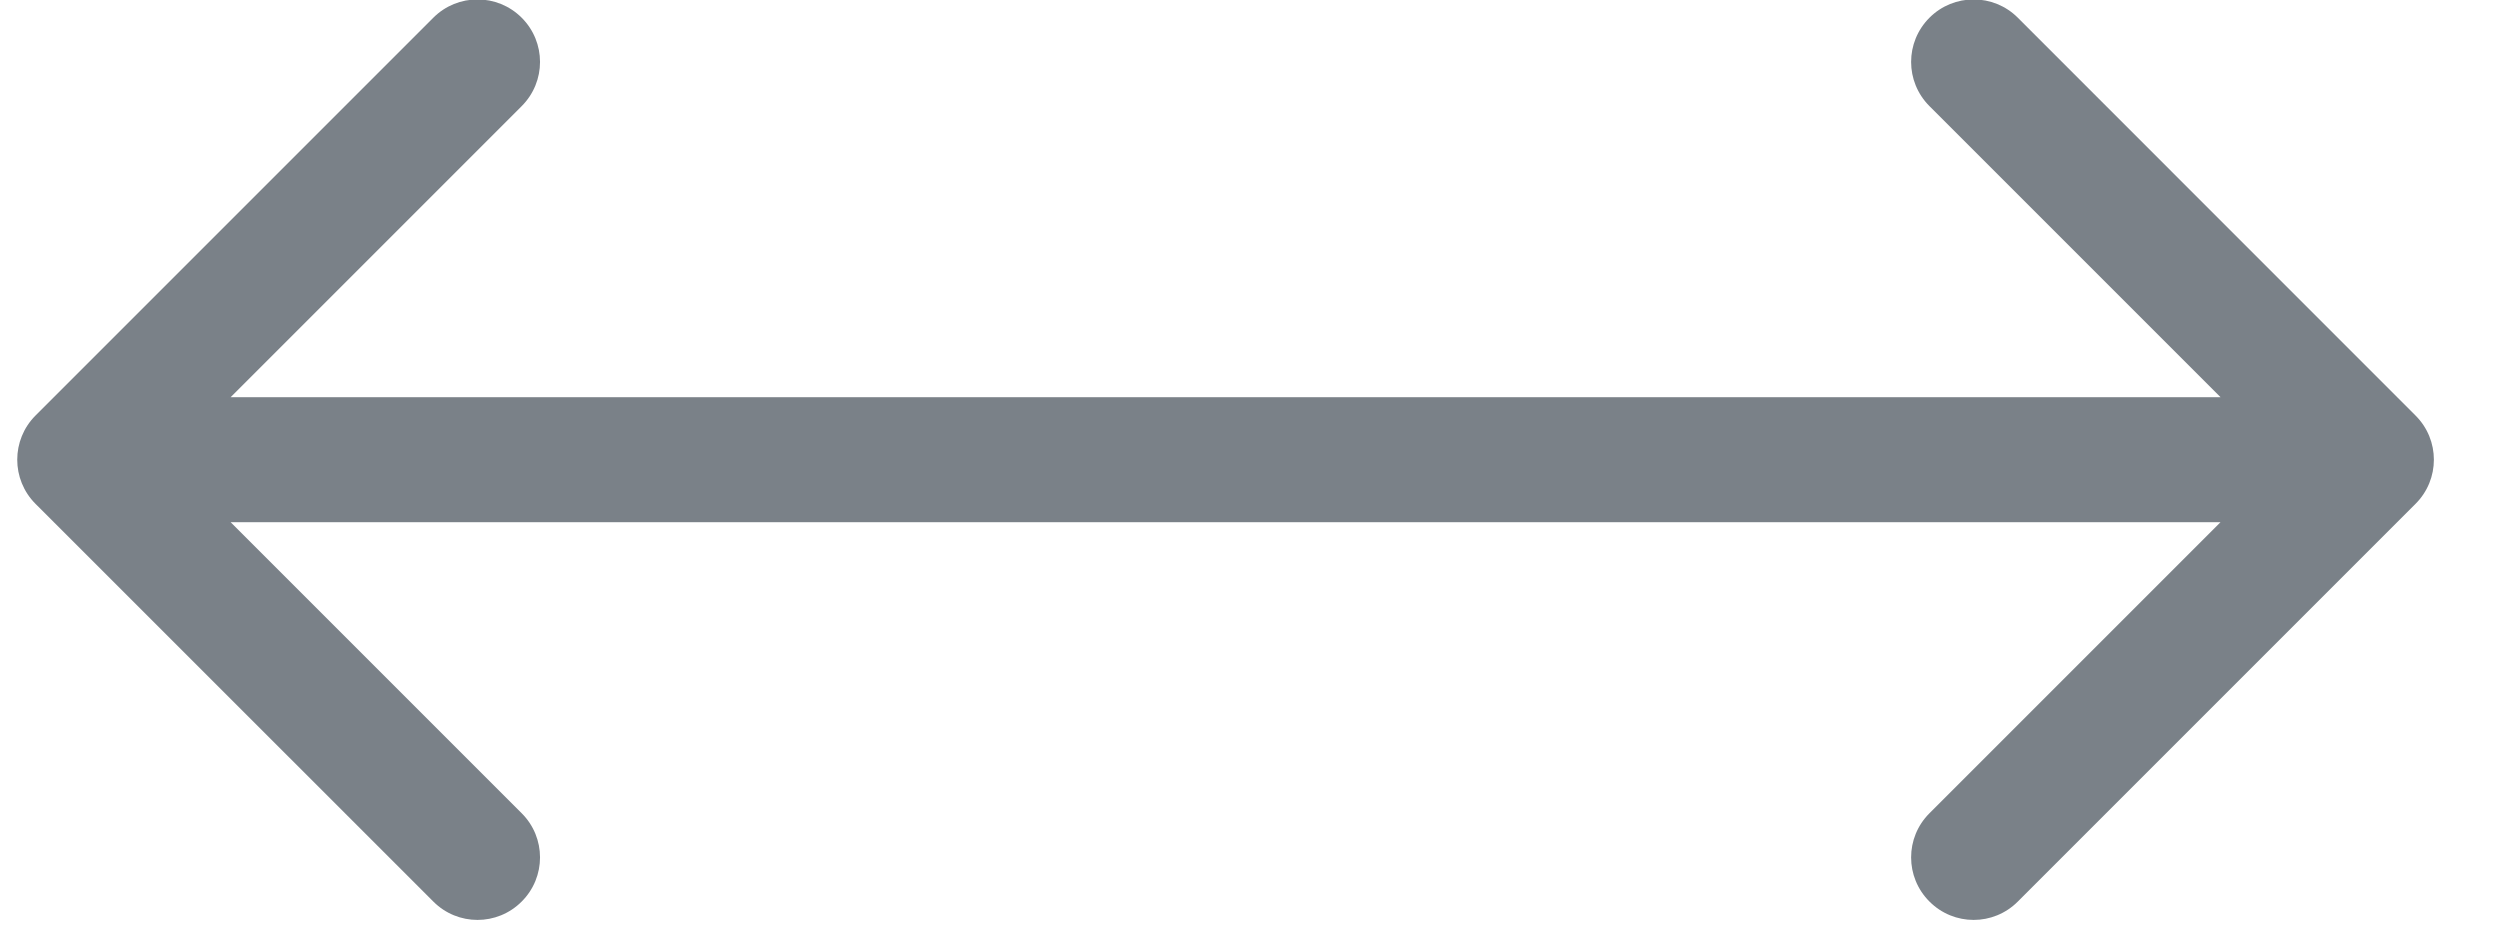 <svg width="24" height="9" viewBox="0 0 24 9" fill="none" xmlns="http://www.w3.org/2000/svg">
<path d="M23.189 4.837C23.424 4.603 23.424 4.223 23.189 3.989L19.371 0.17C19.137 -0.064 18.757 -0.064 18.523 0.17C18.288 0.405 18.288 0.784 18.523 1.019L21.917 4.413L18.523 7.807C18.288 8.041 18.288 8.421 18.523 8.655C18.757 8.89 19.137 8.89 19.371 8.655L23.189 4.837ZM0.341 3.989C0.107 4.223 0.107 4.603 0.341 4.837L4.16 8.655C4.394 8.89 4.774 8.89 5.008 8.655C5.243 8.421 5.243 8.041 5.008 7.807L1.614 4.413L5.008 1.019C5.243 0.784 5.243 0.405 5.008 0.17C4.774 -0.064 4.394 -0.064 4.16 0.17L0.341 3.989ZM22.765 3.813L0.766 3.813L0.766 5.013L22.765 5.013L22.765 3.813Z" fill="#7A8188"/>
</svg>
